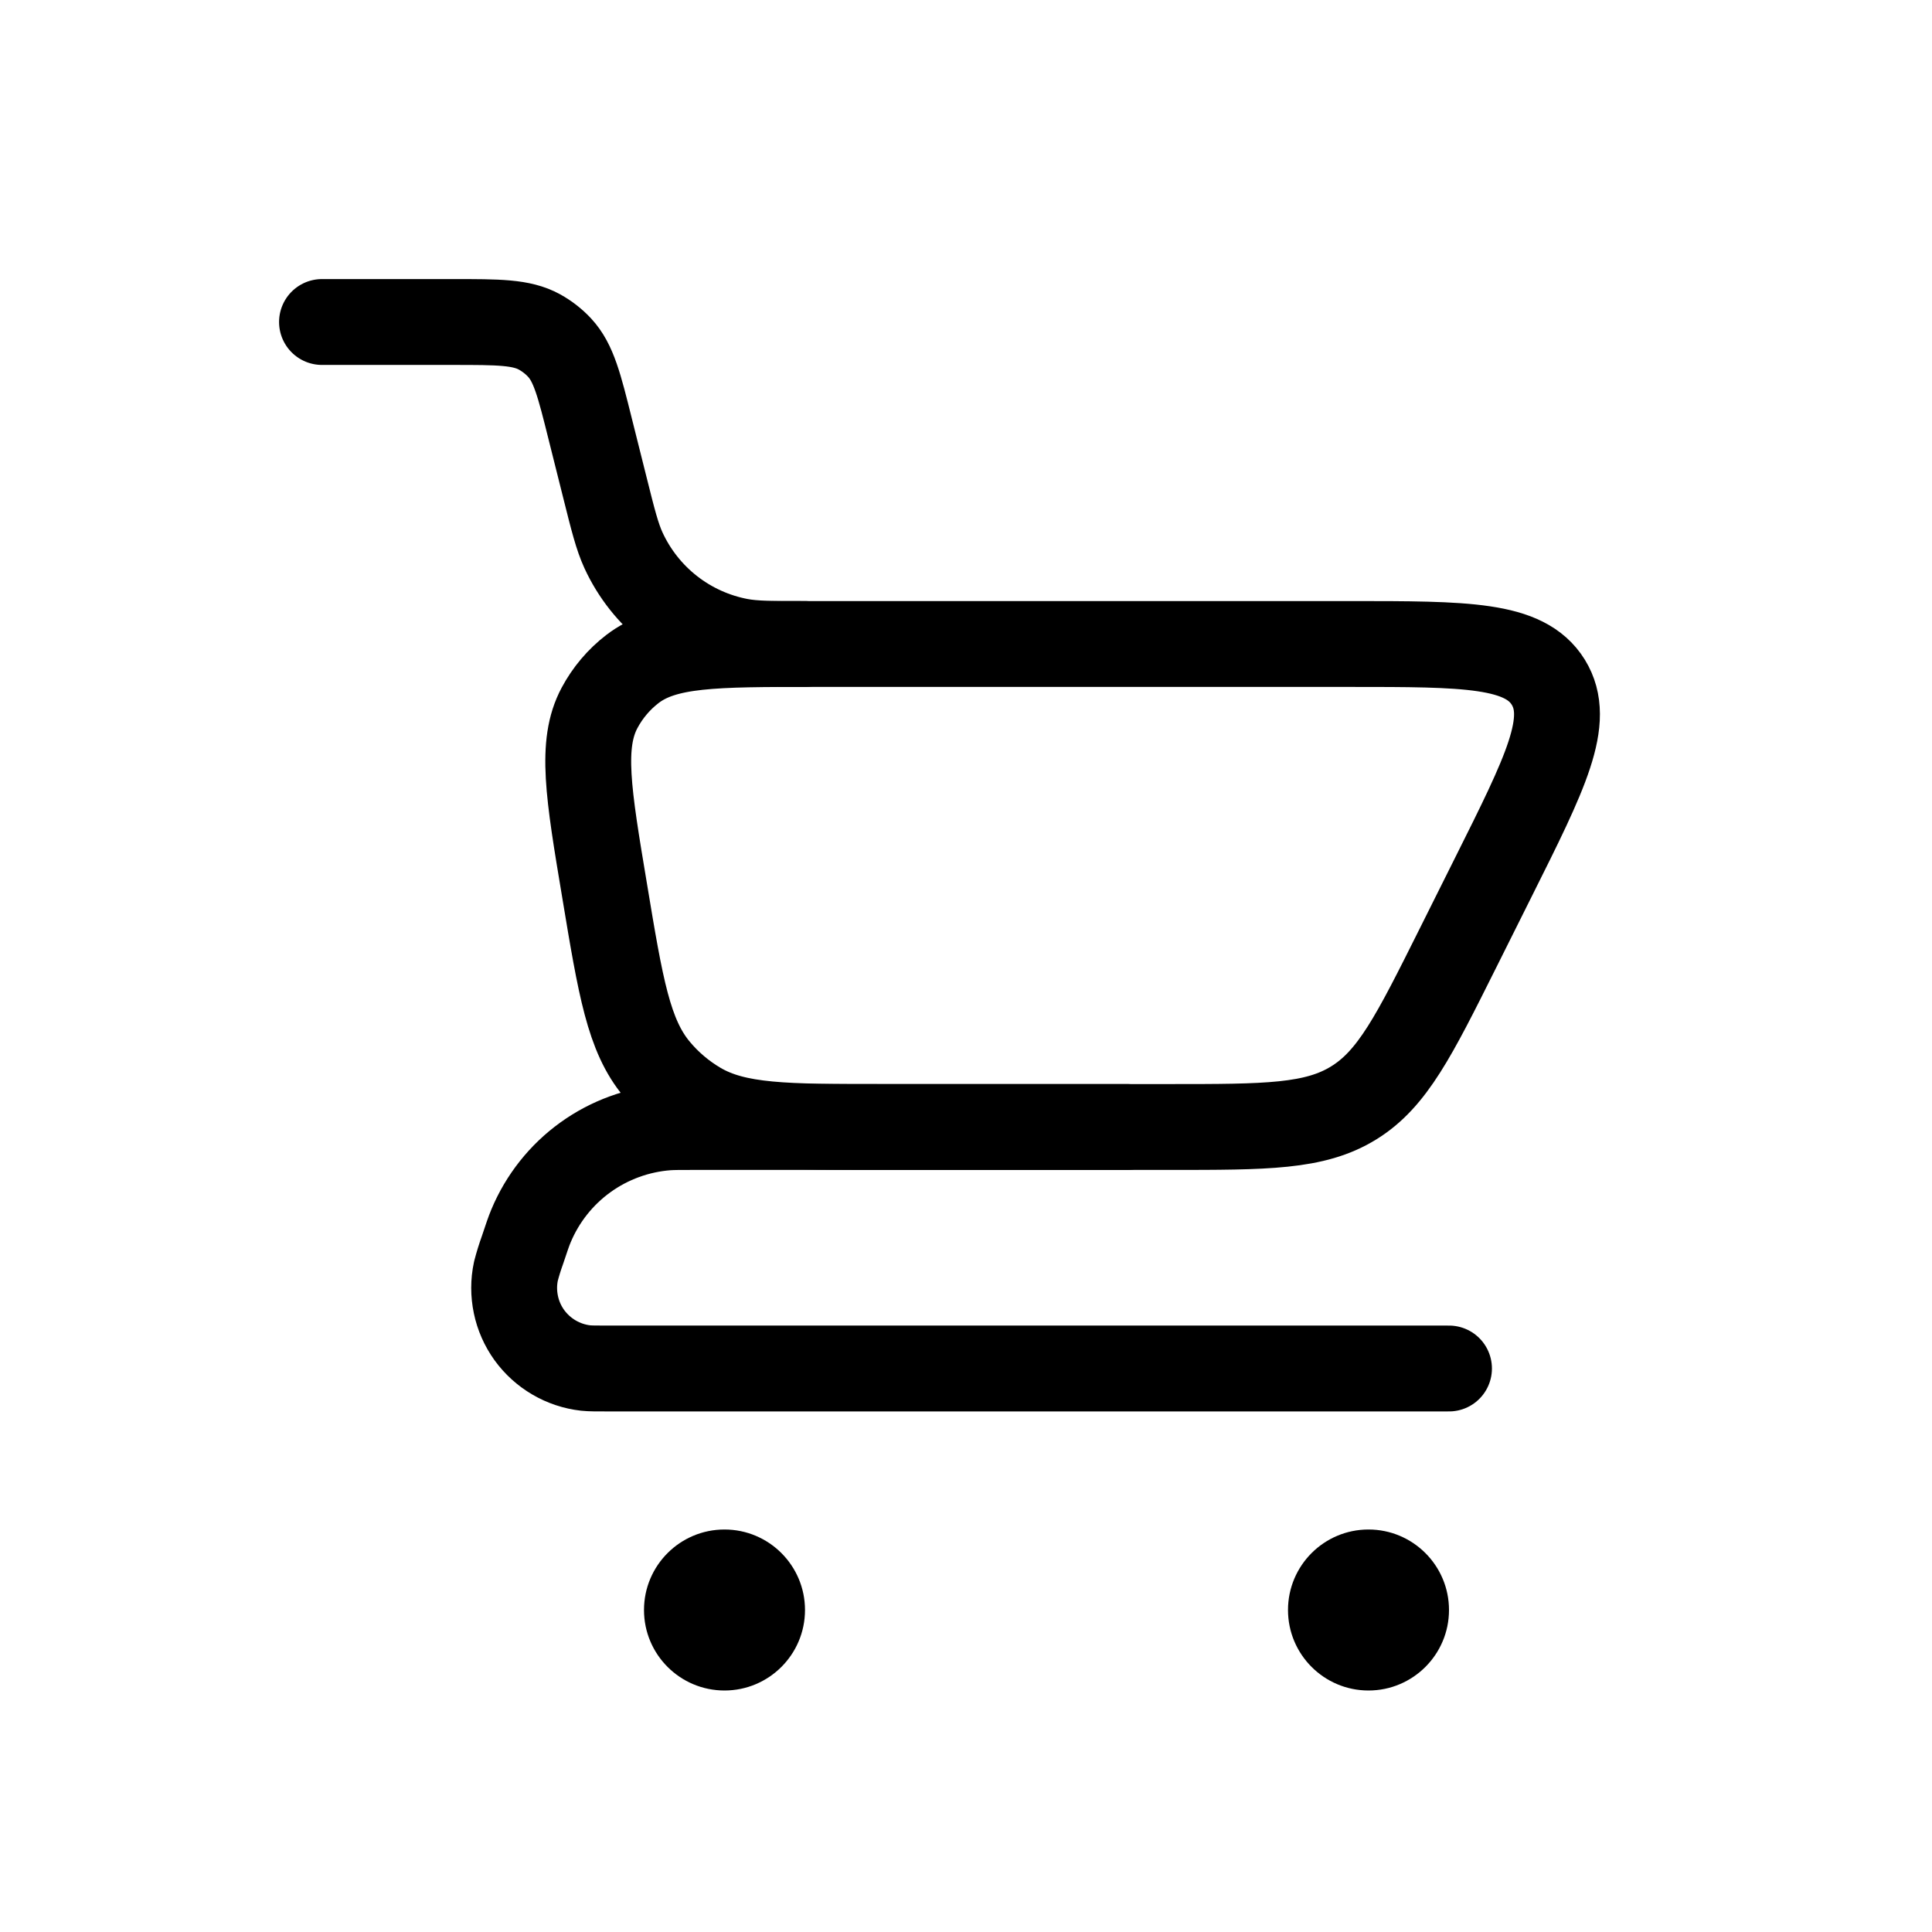 <svg width="45" height="45" viewBox="0 0 45 45" fill="none" xmlns="http://www.w3.org/2000/svg">
<path d="M7.5 7.5H10.549C11.612 7.5 12.143 7.5 12.566 7.732C12.741 7.829 12.899 7.952 13.035 8.098C13.363 8.453 13.492 8.968 13.749 9.999L14.091 11.363C14.28 12.12 14.376 12.499 14.522 12.818C14.772 13.361 15.149 13.838 15.62 14.206C16.092 14.575 16.645 14.825 17.233 14.936C17.578 15 17.968 15 18.75 15" stroke="black" stroke-width="2" stroke-linecap="round"/>
<path d="M33.75 31.875H14.156C13.885 31.875 13.748 31.875 13.643 31.864C13.382 31.835 13.131 31.751 12.905 31.619C12.679 31.487 12.483 31.309 12.329 31.097C12.176 30.884 12.069 30.642 12.016 30.386C11.962 30.129 11.962 29.864 12.017 29.608C12.06 29.442 12.111 29.278 12.169 29.117C12.266 28.828 12.313 28.684 12.368 28.554C12.635 27.915 13.073 27.362 13.635 26.957C14.197 26.552 14.861 26.311 15.551 26.259C15.69 26.25 15.844 26.25 16.146 26.25H26.25" stroke="black" stroke-width="2" stroke-linecap="round" stroke-linejoin="round"/>
<path d="M27.24 26.25H20.576C18.296 26.25 17.156 26.25 16.276 25.734C15.906 25.516 15.575 25.236 15.3 24.906C14.643 24.122 14.456 22.997 14.083 20.749C13.702 18.471 13.513 17.331 13.965 16.487C14.153 16.135 14.413 15.827 14.73 15.583C15.487 15 16.642 15 18.952 15H31.432C34.151 15 35.51 15 36.062 15.889C36.611 16.779 36.002 17.994 34.786 20.426L33.948 22.104C32.94 24.122 32.435 25.131 31.53 25.689C30.622 26.25 29.495 26.25 27.24 26.25Z" stroke="black" stroke-width="2" stroke-linecap="round"/>
<path d="M31.875 39.375C32.91 39.375 33.75 38.535 33.75 37.5C33.75 36.465 32.91 35.625 31.875 35.625C30.84 35.625 30 36.465 30 37.5C30 38.535 30.84 39.375 31.875 39.375Z" fill="black"/>
<path d="M16.875 39.375C17.91 39.375 18.75 38.535 18.75 37.5C18.75 36.465 17.91 35.625 16.875 35.625C15.839 35.625 15 36.465 15 37.5C15 38.535 15.839 39.375 16.875 39.375Z" fill="black"/>
</svg>
